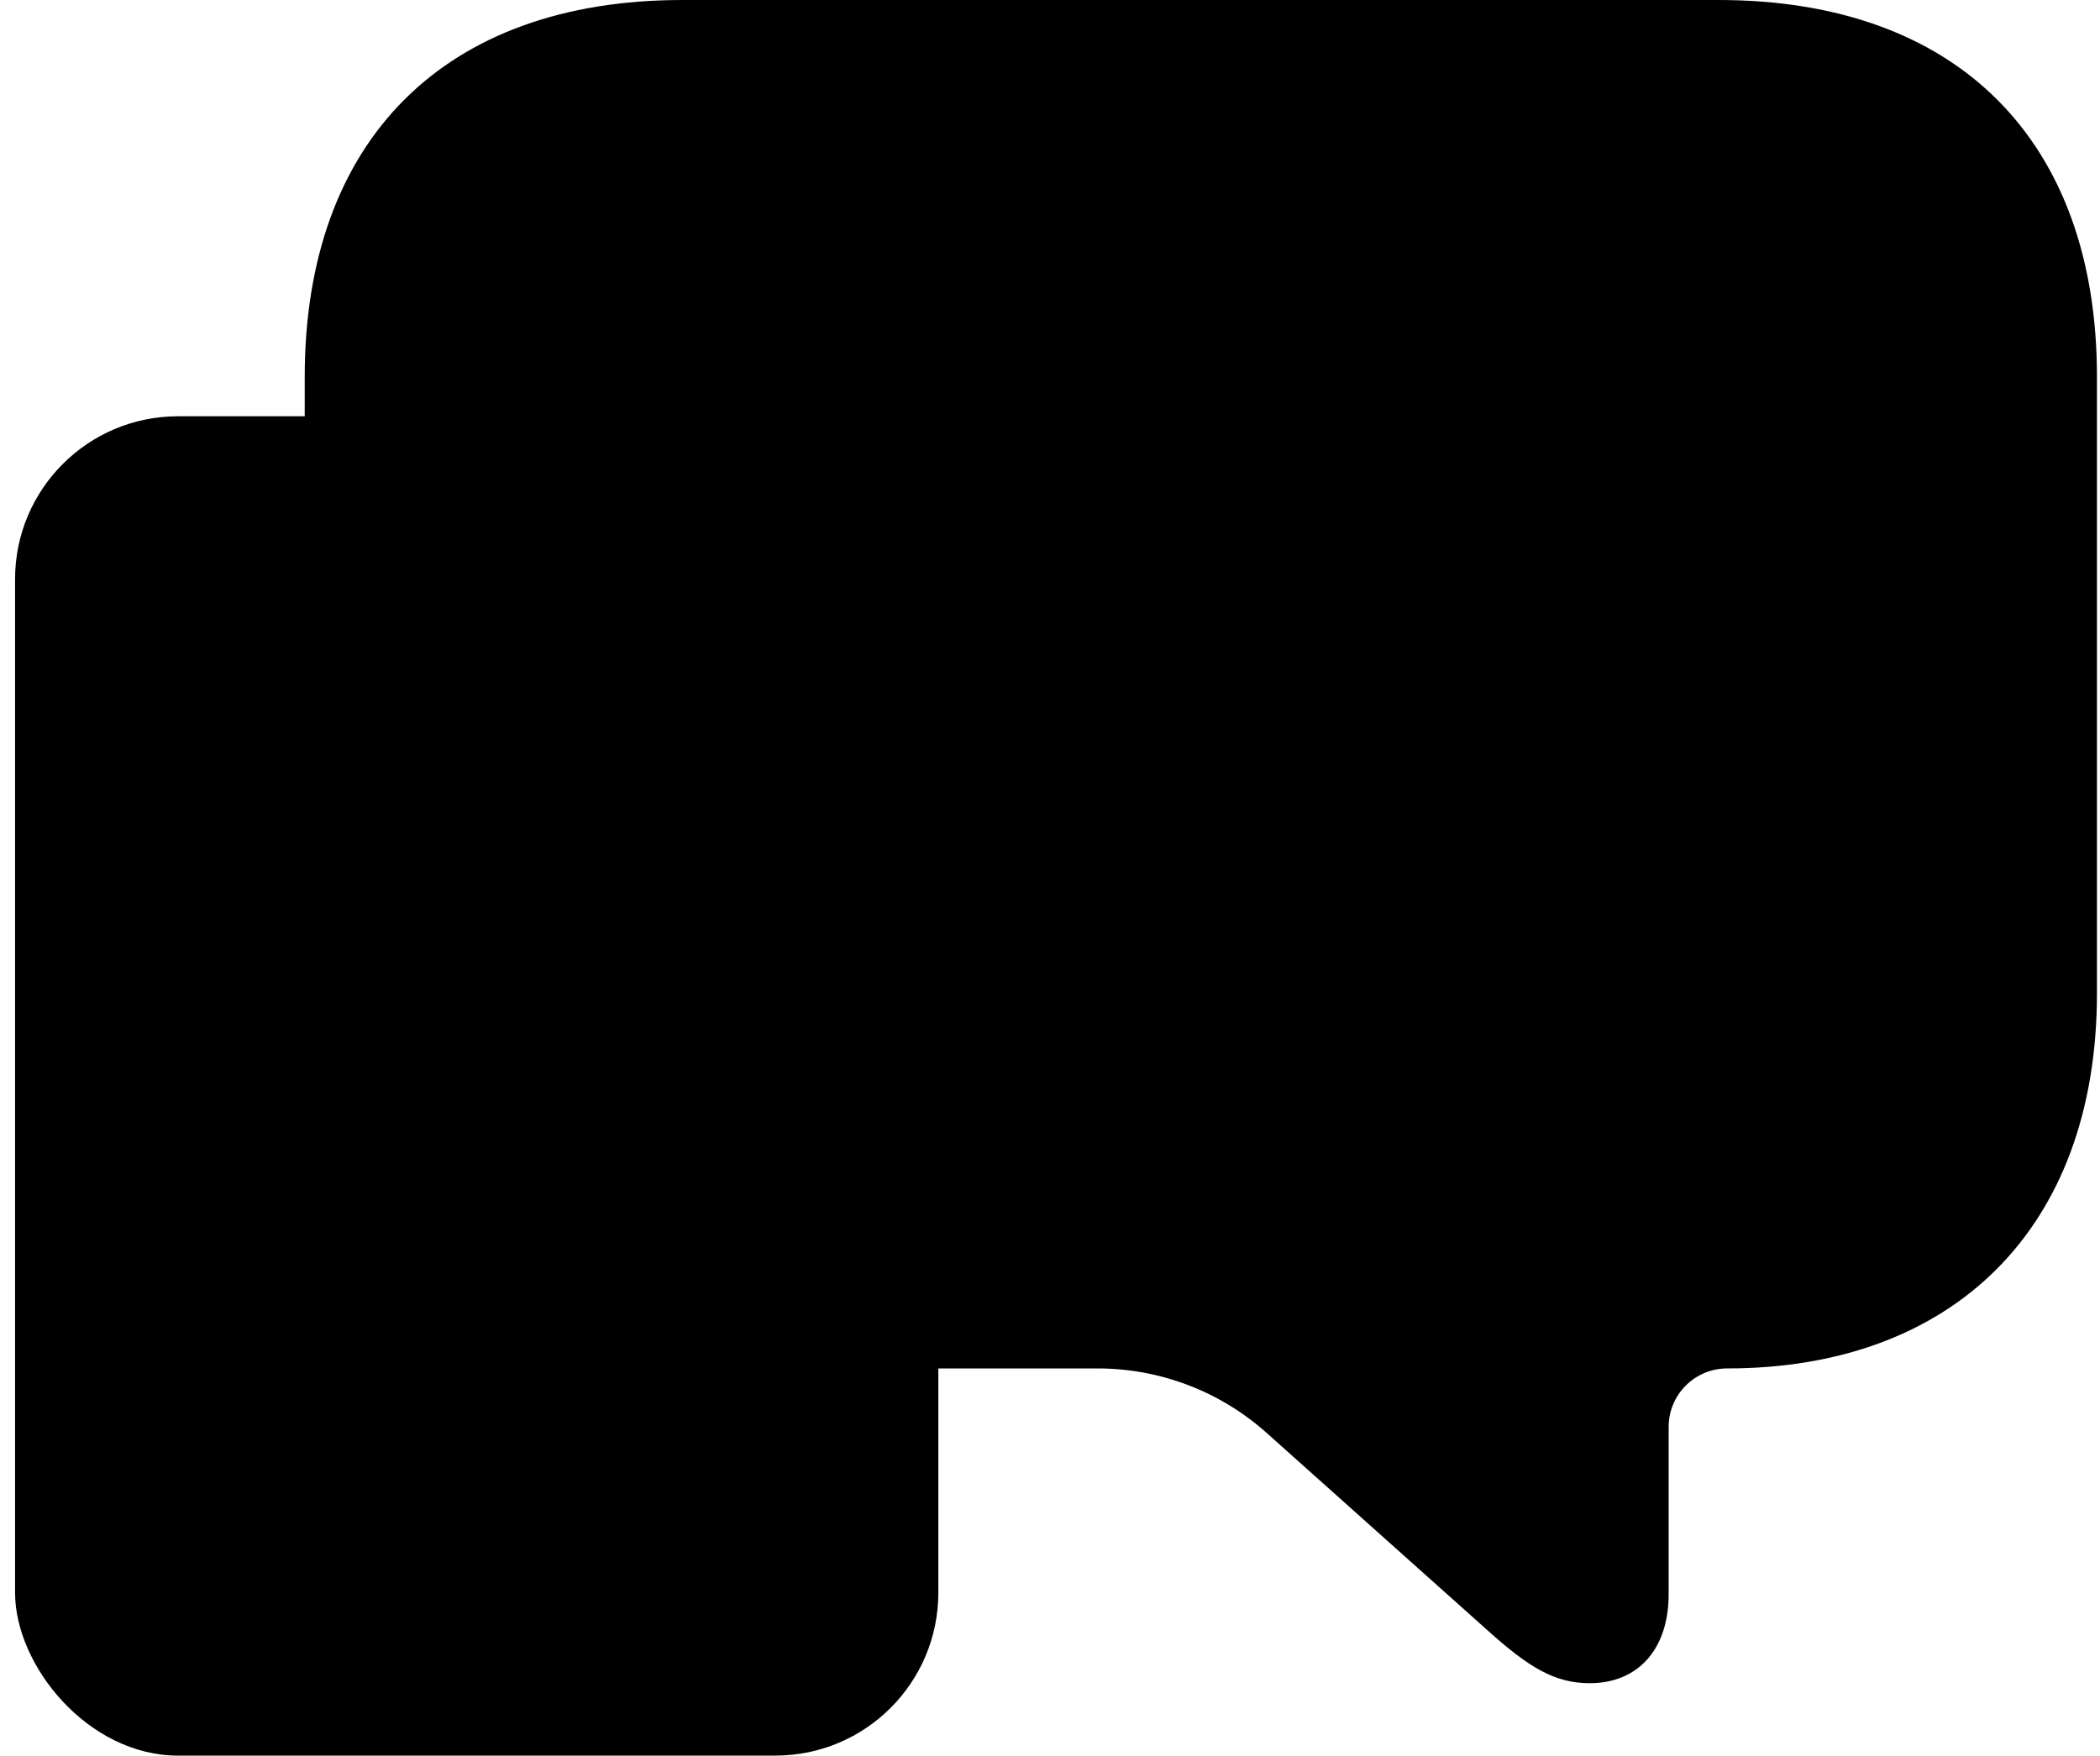 <svg width="116" height="97" viewBox="0 0 116 97" fill="none" xmlns="http://www.w3.org/2000/svg">
    <rect x="0.832" y="23" width="51" height="74" rx="9" fill="url(#paint0_radial_4419_6806)" style=""/>
    <path d="M87.808 93C85.888 93 84.447 92.13 82.177 90.087L69.968 79.172C67.402 76.877 64.08 75.609 60.637 75.609H37.697C24.515 75.609 16.832 67.87 16.832 54.87V20.826C16.832 7.783 24.515 0 37.697 0H94.923C108.149 0 115.832 7.783 115.832 20.826V54.87C115.832 67.913 107.844 75.609 95.403 75.609V75.609C93.62 75.609 92.173 77.055 92.173 78.839V88.087C92.173 91.087 90.515 93 87.808 93Z" fill="url(#paint1_radial_4419_6806)" style=""/>
    <path d="M99.699 19.55L92.681 52.646C92.152 54.982 90.771 55.563 88.809 54.463L78.117 46.583L72.957 51.545C72.386 52.116 71.909 52.594 70.808 52.594L71.576 41.704L91.394 23.796C92.256 23.028 91.207 22.602 90.055 23.371L65.555 38.797L55.008 35.496C52.714 34.78 52.672 33.202 55.486 32.101L96.74 16.208C98.65 15.491 100.322 16.633 99.699 19.55Z" fill="#FEE9D6" style="fill:#FEE9D6;fill:color(display-p3 0.996 0.914 0.839);fill-opacity:1;"/>
    <defs>
        <radialGradient id="paint0_radial_4419_6806" cx="0" cy="0" r="1" gradientUnits="userSpaceOnUse" gradientTransform="translate(51.665 56.419) rotate(-180) scale(51)">
            <stop stop-color="#0F1FEA" style="stop-color:#0F1FEA;stop-color:color(display-p3 0.059 0.122 0.918);stop-opacity:1;"/>
            <stop offset="0.759" stop-color="#8EB6FF" style="stop-color:#8EB6FF;stop-color:color(display-p3 0.557 0.714 1);stop-opacity:1;"/>
        </radialGradient>
        <radialGradient id="paint1_radial_4419_6806" cx="0" cy="0" r="1" gradientUnits="userSpaceOnUse" gradientTransform="translate(35.332 61) rotate(90) scale(91 96.871)">
            <stop stop-color="#F65F19" style="stop-color:#F65F19;stop-color:color(display-p3 0.965 0.372 0.098);stop-opacity:1;"/>
            <stop offset="0.759" stop-color="#F87D39" style="stop-color:#F87D39;stop-color:color(display-p3 0.973 0.49 0.224);stop-opacity:1;"/>
        </radialGradient>
    </defs>
</svg>
